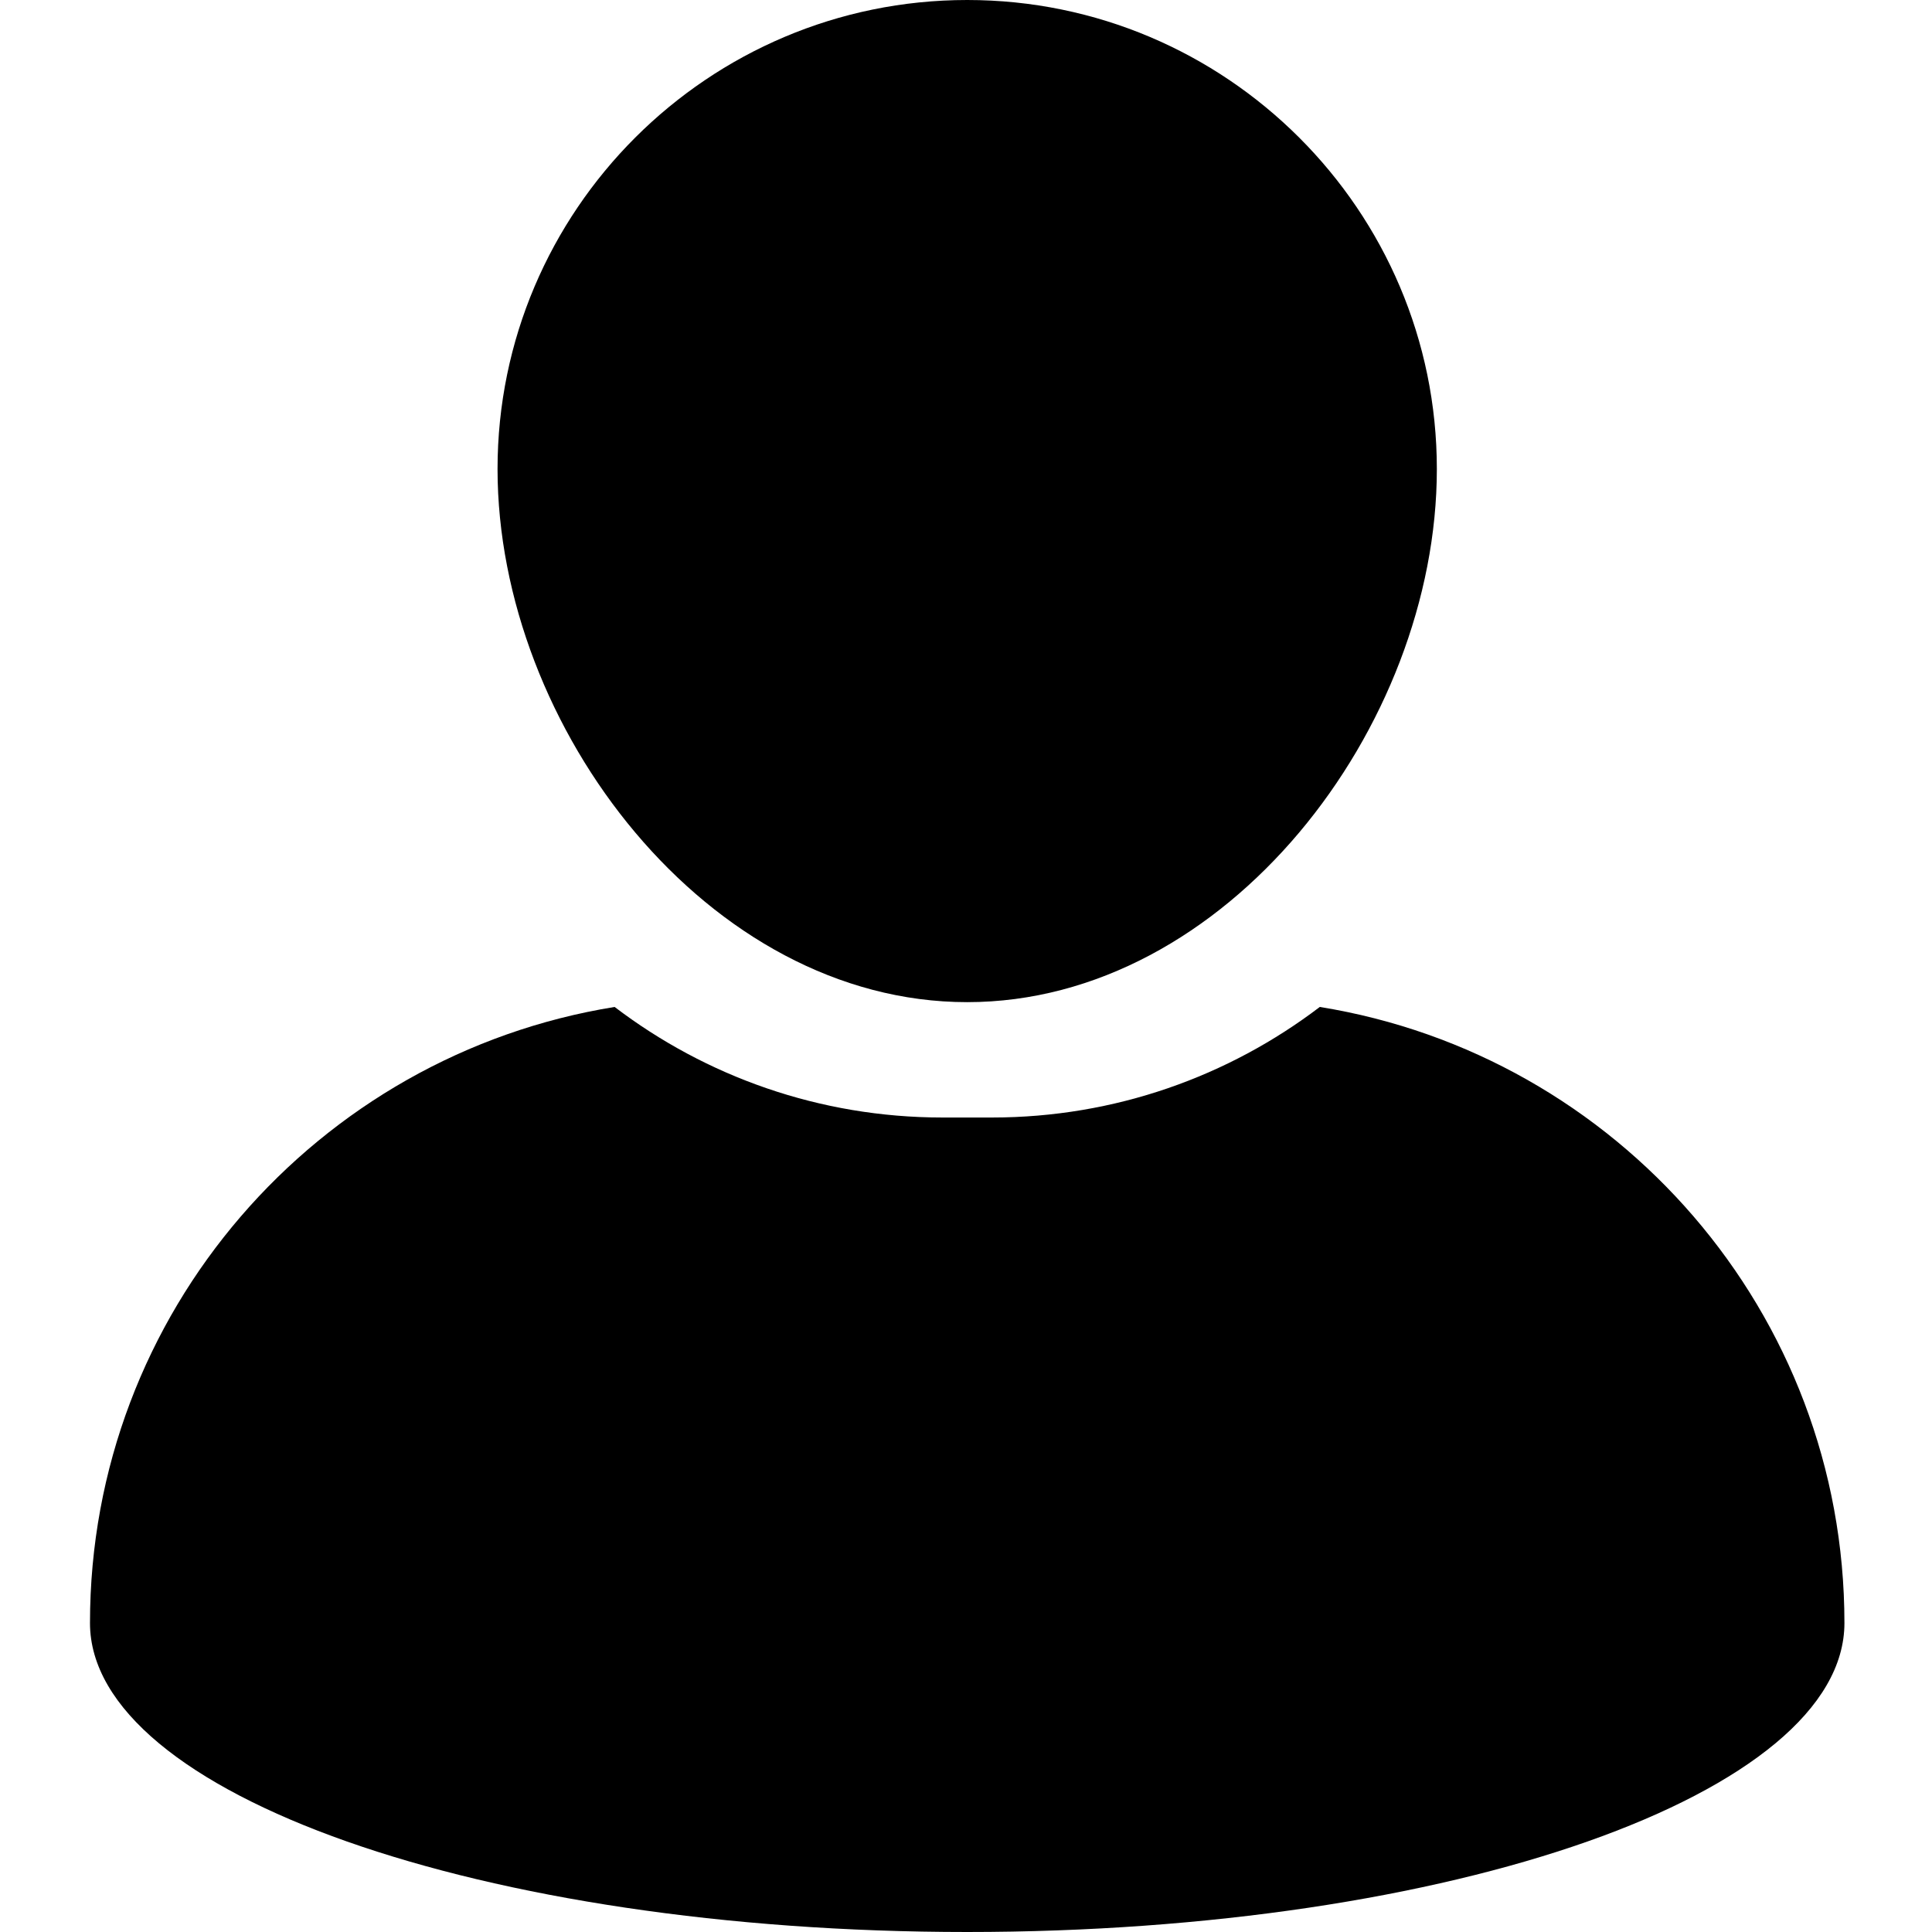 <?xml version="1.0" encoding="UTF-8"?>
<svg xmlns="http://www.w3.org/2000/svg" xmlns:xlink="http://www.w3.org/1999/xlink" width="400" zoomAndPan="magnify" viewBox="0 0 300 300" height="400" preserveAspectRatio="xMidYMid meet" version="1.0">
  <defs>
    <clipPath id="728942c0aa">
      <path d="M 13.312 156 L 287 156 L 287 300 L 13.312 300 Z M 13.312 156 " clip-rule="nonzero"></path>
    </clipPath>
  </defs>
  <path fill="#000000" d="M 150.188 155.613 C 190.402 155.613 223.113 112.988 223.113 72.832 C 223.113 32.676 190.402 0 150.188 0 C 109.973 0 77.258 32.676 77.258 72.832 C 77.266 112.988 109.977 155.613 150.188 155.613 Z M 150.188 155.613 " fill-opacity="1" fill-rule="nonzero"></path>
  <g clip-path="url(#728942c0aa)">
    <path fill="#000000" d="M 204.938 156.359 C 190.789 167.125 173.141 173.527 154.027 173.527 L 146.348 173.527 C 127.23 173.527 109.578 167.121 95.438 156.359 C 49.246 163.816 13.973 203.797 13.973 252.023 C 13.973 278.516 74.957 300 150.188 300 C 225.414 300 286.402 278.516 286.402 252.023 C 286.402 203.797 251.125 163.816 204.938 156.359 Z M 204.938 156.359 " fill-opacity="1" fill-rule="nonzero"></path>
  </g>
</svg>
